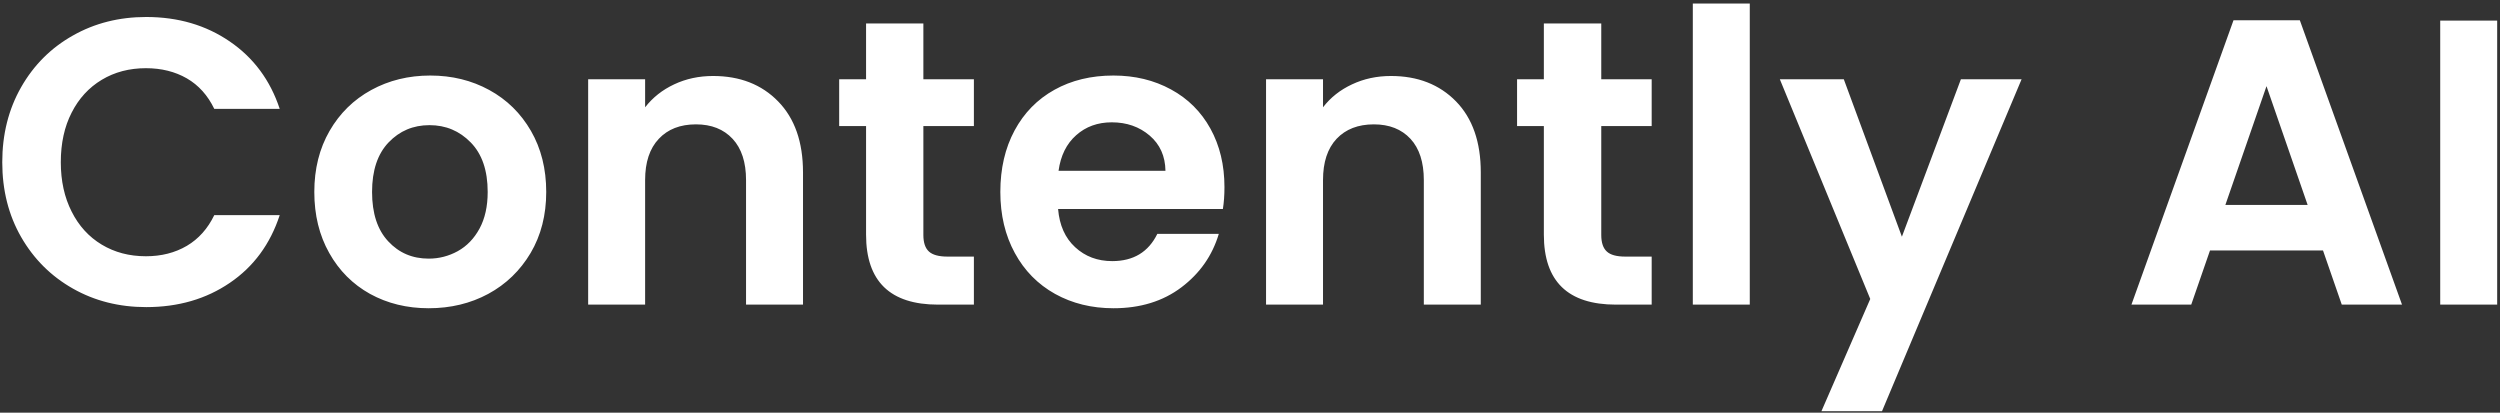 <svg width="630" height="104" viewBox="0 0 630 104" fill="none" xmlns="http://www.w3.org/2000/svg">
<rect x="0" y="0" width="630" height="104" fill="#333333" stroke="none"/>
<g clip-path="url(#clip0_2003_30)">
<path d="M0.57 40.88C0.57 33.836 2.155 27.532 5.326 21.968C8.516 16.386 12.864 12.047 18.37 8.953C23.858 5.839 30.019 4.282 36.854 4.282C44.867 4.282 51.873 6.332 57.873 10.434C63.892 14.535 68.098 20.203 70.49 27.437H54C52.348 24.019 50.041 21.456 47.079 19.747C44.098 18.038 40.661 17.184 36.769 17.184C32.592 17.184 28.88 18.161 25.633 20.117C22.386 22.073 19.861 24.826 18.057 28.377C16.234 31.927 15.323 36.095 15.323 40.88C15.323 45.589 16.234 49.737 18.057 53.326C19.861 56.915 22.386 59.687 25.633 61.642C28.88 63.598 32.592 64.576 36.769 64.576C40.661 64.576 44.098 63.703 47.079 61.956C50.041 60.209 52.348 57.627 54 54.209H70.49C68.098 61.519 63.911 67.206 57.93 71.269C51.949 75.351 44.924 77.392 36.854 77.392C30.019 77.392 23.858 75.835 18.37 72.722C12.864 69.608 8.516 65.278 5.326 59.734C2.155 54.209 0.57 47.924 0.57 40.88ZM108.028 77.677C102.56 77.677 97.633 76.472 93.247 74.06C88.88 71.63 85.453 68.193 82.965 63.75C80.459 59.307 79.206 54.18 79.206 48.37C79.206 42.56 80.487 37.434 83.051 32.991C85.614 28.547 89.117 25.111 93.56 22.68C98.003 20.25 102.959 19.035 108.427 19.035C113.896 19.035 118.851 20.25 123.294 22.68C127.737 25.111 131.24 28.547 133.804 32.991C136.367 37.434 137.649 42.56 137.649 48.37C137.649 54.18 136.339 59.307 133.718 63.75C131.079 68.193 127.519 71.63 123.038 74.06C118.557 76.472 113.554 77.677 108.028 77.677ZM108.028 65.174C110.63 65.174 113.07 64.547 115.348 63.294C117.646 62.022 119.478 60.123 120.845 57.598C122.212 55.073 122.896 51.997 122.896 48.37C122.896 42.959 121.471 38.801 118.623 35.896C115.794 32.991 112.329 31.538 108.228 31.538C104.127 31.538 100.69 32.991 97.918 35.896C95.145 38.801 93.76 42.959 93.76 48.37C93.76 53.763 95.117 57.911 97.832 60.816C100.528 63.722 103.927 65.174 108.028 65.174ZM179.687 19.149C186.465 19.149 191.934 21.285 196.092 25.557C200.269 29.829 202.358 35.791 202.358 43.443V76.766H188.003V45.38C188.003 40.88 186.873 37.415 184.614 34.984C182.354 32.554 179.278 31.339 175.386 31.339C171.418 31.339 168.294 32.554 166.016 34.984C163.718 37.415 162.57 40.88 162.57 45.38V76.766H148.215V19.975H162.57V27.038C164.487 24.57 166.927 22.642 169.889 21.256C172.87 19.851 176.136 19.149 179.687 19.149ZM245.421 31.766H232.69V59.222C232.69 61.139 233.155 62.525 234.085 63.38C235.016 64.234 236.573 64.661 238.756 64.661H245.421V76.766H236.392C224.297 76.766 218.25 70.889 218.25 59.136V31.766H211.471V19.975H218.25V5.905H232.69V19.975H245.421V31.766ZM308.563 47.146C308.563 49.196 308.43 51.038 308.165 52.671H266.639C266.981 56.772 268.415 59.981 270.94 62.297C273.465 64.633 276.579 65.801 280.282 65.801C285.617 65.801 289.405 63.513 291.646 58.937H307.139C305.506 64.405 302.364 68.896 297.712 72.408C293.06 75.921 287.354 77.677 280.595 77.677C275.127 77.677 270.218 76.472 265.87 74.06C261.522 71.63 258.142 68.193 255.731 63.75C253.301 59.307 252.085 54.18 252.085 48.37C252.085 42.484 253.282 37.32 255.674 32.877C258.066 28.434 261.418 25.016 265.728 22.623C270.019 20.231 274.975 19.035 280.595 19.035C285.987 19.035 290.82 20.203 295.092 22.538C299.364 24.855 302.677 28.149 305.032 32.421C307.386 36.693 308.563 41.601 308.563 47.146ZM266.753 43.044H293.696C293.639 39.342 292.31 36.38 289.709 34.158C287.108 31.937 283.927 30.826 280.168 30.826C276.617 30.826 273.627 31.908 271.196 34.073C268.766 36.218 267.285 39.209 266.753 43.044ZM350.516 19.149C357.275 19.149 362.744 21.285 366.921 25.557C371.079 29.829 373.158 35.791 373.158 43.443V76.766H358.804V45.38C358.804 40.88 357.684 37.415 355.443 34.984C353.184 32.554 350.108 31.339 346.215 31.339C342.247 31.339 339.114 32.554 336.816 34.984C334.538 37.415 333.399 40.88 333.399 45.38V76.766H319.044V19.975H333.399V27.038C335.297 24.57 337.737 22.642 340.718 21.256C343.699 19.851 346.965 19.149 350.516 19.149ZM416.222 31.766H403.519V59.222C403.519 61.139 403.984 62.525 404.915 63.38C405.826 64.234 407.373 64.661 409.557 64.661H416.222V76.766H407.221C395.108 76.766 389.051 70.889 389.051 59.136V31.766H382.301V19.975H389.051V5.905H403.519V19.975H416.222V31.766ZM426.589 0.892H440.943V76.766H426.589V0.892ZM494.146 19.975H509.44L474.266 103.623H459L471.304 75.342L448.519 19.975H464.639L479.278 59.649L494.146 19.975ZM590.127 76.766L585.399 63.123H556.918L552.19 76.766H537.123L562.842 5.108H579.56L605.307 76.766H590.127ZM560.791 51.646H581.525L571.158 21.712L560.791 51.646ZM614.934 5.193H629.288V76.766H614.934V5.193Z" fill="white"/>
</g>
<defs>
<clipPath id="clip0_2003_30">
<rect width="628.718" height="102.731" fill="white" transform="translate(0.57 0.892)"/>
</clipPath>
</defs>
</svg>

